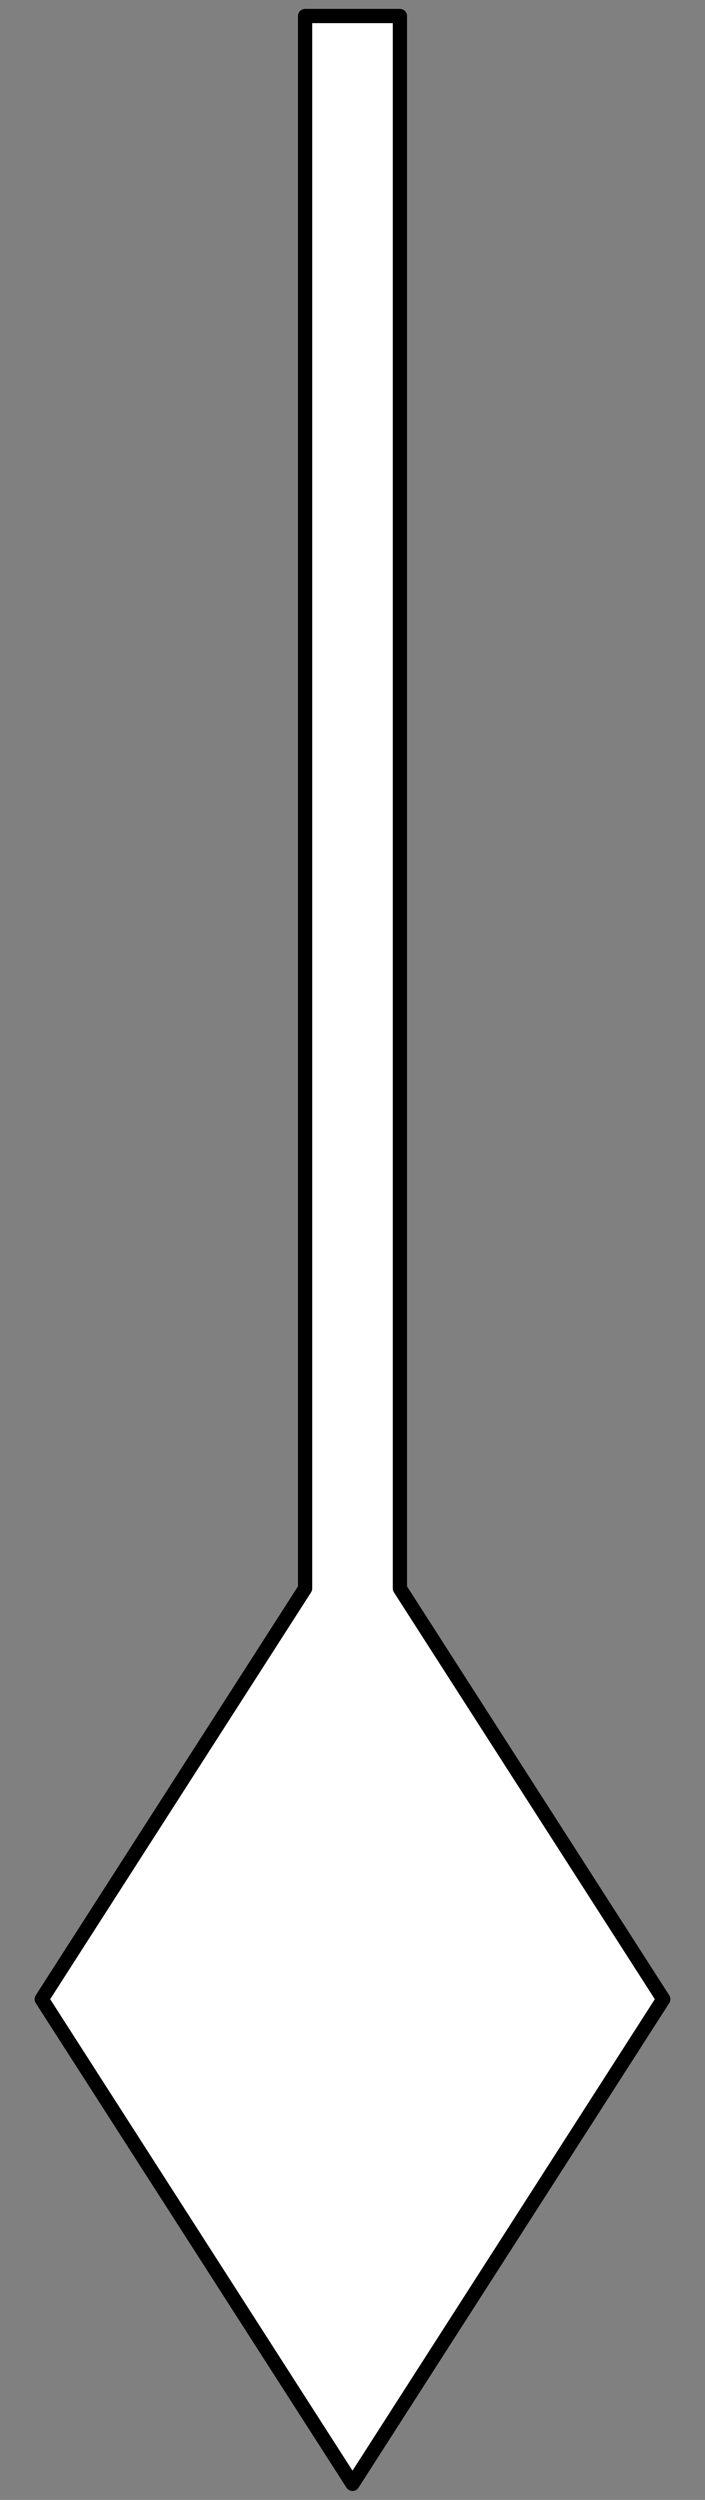 <?xml version="1.0" encoding="UTF-8" standalone="no"?>
<!DOCTYPE svg PUBLIC "-//W3C//DTD SVG 1.1//EN" "http://www.w3.org/Graphics/SVG/1.1/DTD/svg11.dtd">
<svg xmlns:xl="http://www.w3.org/1999/xlink" xmlns="http://www.w3.org/2000/svg" xmlns:dc="http://purl.org/dc/elements/1.1/" version="1.1" viewBox="63 63 99 351" width="99" height="351">
  <rect x="63" y="63" width="99" height="351" fill="#808080" stroke="none"/>
  <defs>
    <clipPath id="artboard_clip_path">
      <path d="M 63 63 L 162 63 L 162 414 L 63 414 Z"/>
    </clipPath>
  </defs>
  <g id="Musical_Note_(3)" stroke="none" stroke-opacity="1" fill-opacity="1" stroke-dasharray="none" fill="none">
    <title>Musical Note (3)</title>
    <g id="Musical_Note_(3)_Art" clip-path="url(#artboard_clip_path)">
      <title>Art</title>
      <g id="Graphic_767">
        <path d="M 119.157 286.029 L 119.157 65.25 L 105.843 65.25 L 105.843 286.029 L 68.859 343.699 L 112.5 411.75 L 156.141 343.699 Z" fill="#FFFFFF"/>
        <path d="M 119.157 286.029 L 119.157 65.25 L 105.843 65.25 L 105.843 286.029 L 68.859 343.699 L 112.5 411.75 L 156.141 343.699 Z" stroke="black" stroke-linecap="round" stroke-linejoin="round" stroke-width="2"/>
      </g>
    </g>
  </g>
</svg>
